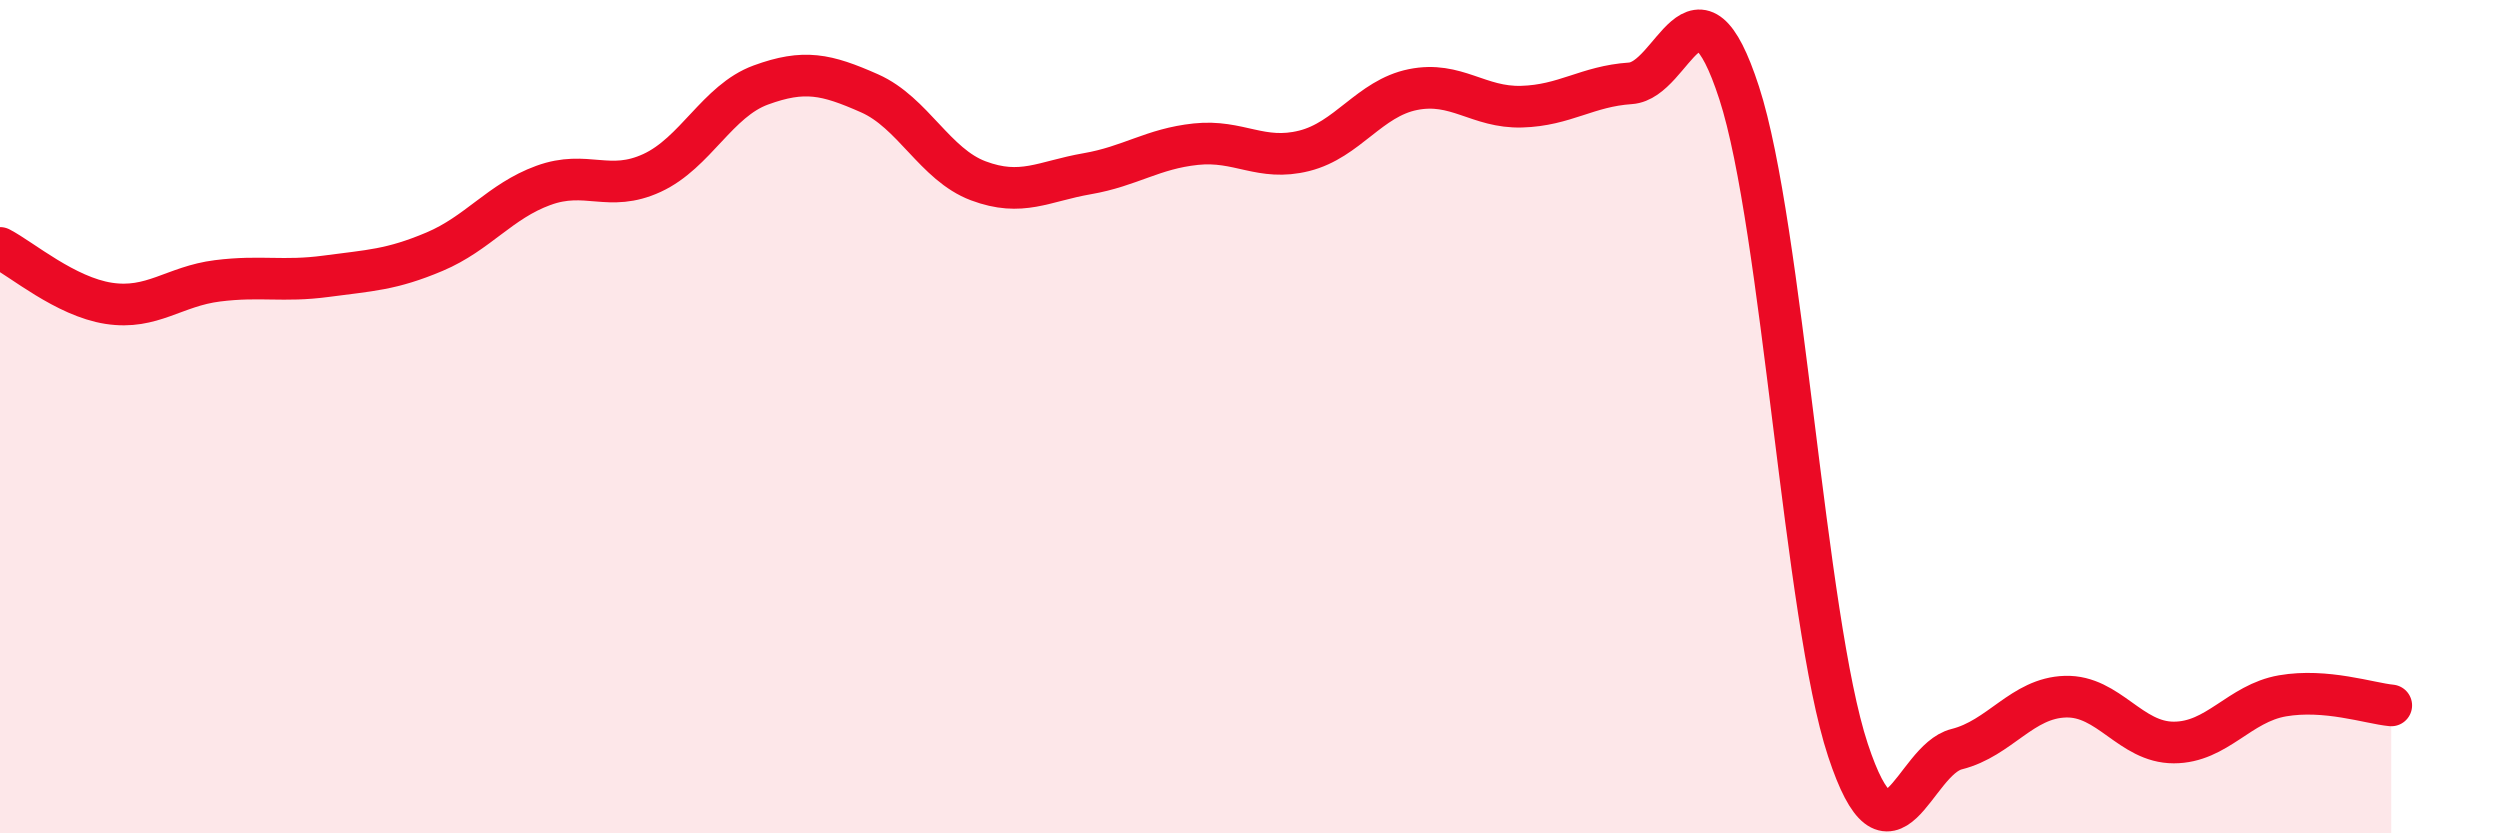 
    <svg width="60" height="20" viewBox="0 0 60 20" xmlns="http://www.w3.org/2000/svg">
      <path
        d="M 0,5.95 C 0.52,6.22 1.57,7.12 2.61,7.28 C 3.65,7.44 4.18,6.87 5.22,6.74 C 6.26,6.61 6.79,6.77 7.83,6.63 C 8.87,6.49 9.39,6.48 10.43,6.04 C 11.47,5.6 12,4.83 13.04,4.45 C 14.08,4.07 14.61,4.63 15.65,4.15 C 16.69,3.67 17.22,2.42 18.26,2.04 C 19.3,1.66 19.83,1.78 20.87,2.24 C 21.91,2.7 22.44,3.95 23.48,4.34 C 24.52,4.73 25.05,4.35 26.09,4.17 C 27.13,3.99 27.66,3.57 28.7,3.46 C 29.74,3.35 30.26,3.88 31.3,3.62 C 32.34,3.36 32.87,2.36 33.91,2.15 C 34.95,1.94 35.48,2.59 36.52,2.56 C 37.56,2.53 38.09,2.07 39.13,2 C 40.17,1.93 40.7,-0.97 41.74,2.23 C 42.78,5.43 43.31,14.85 44.35,18 C 45.39,21.15 45.92,18.24 46.96,17.98 C 48,17.72 48.53,16.75 49.57,16.72 C 50.61,16.69 51.13,17.82 52.17,17.82 C 53.21,17.82 53.74,16.88 54.78,16.7 C 55.82,16.52 56.87,16.88 57.39,16.93L57.39 20L0 20Z"
        fill="#EB0A25"
        opacity="0.1"
        stroke-linecap="round"
        stroke-linejoin="round"
      />
      <path
        d="M 0,5.95 C 0.52,6.22 1.57,7.12 2.61,7.28 C 3.65,7.44 4.18,6.87 5.22,6.74 C 6.26,6.61 6.79,6.77 7.83,6.63 C 8.87,6.49 9.39,6.48 10.43,6.04 C 11.47,5.6 12,4.83 13.04,4.45 C 14.08,4.07 14.61,4.63 15.65,4.15 C 16.69,3.67 17.22,2.42 18.26,2.04 C 19.3,1.66 19.83,1.78 20.87,2.24 C 21.91,2.7 22.44,3.95 23.48,4.34 C 24.52,4.73 25.05,4.35 26.09,4.17 C 27.13,3.99 27.66,3.57 28.7,3.46 C 29.74,3.35 30.26,3.88 31.3,3.62 C 32.34,3.36 32.87,2.36 33.91,2.15 C 34.95,1.94 35.48,2.59 36.52,2.56 C 37.56,2.53 38.09,2.07 39.13,2 C 40.17,1.93 40.7,-0.97 41.74,2.23 C 42.78,5.43 43.31,14.85 44.35,18 C 45.39,21.15 45.92,18.24 46.96,17.98 C 48,17.72 48.53,16.75 49.57,16.72 C 50.61,16.69 51.13,17.82 52.17,17.82 C 53.21,17.82 53.74,16.88 54.78,16.7 C 55.82,16.52 56.87,16.88 57.39,16.93"
        stroke="#EB0A25"
        stroke-width="1"
        fill="none"
        stroke-linecap="round"
        stroke-linejoin="round"
      />
    </svg>
  